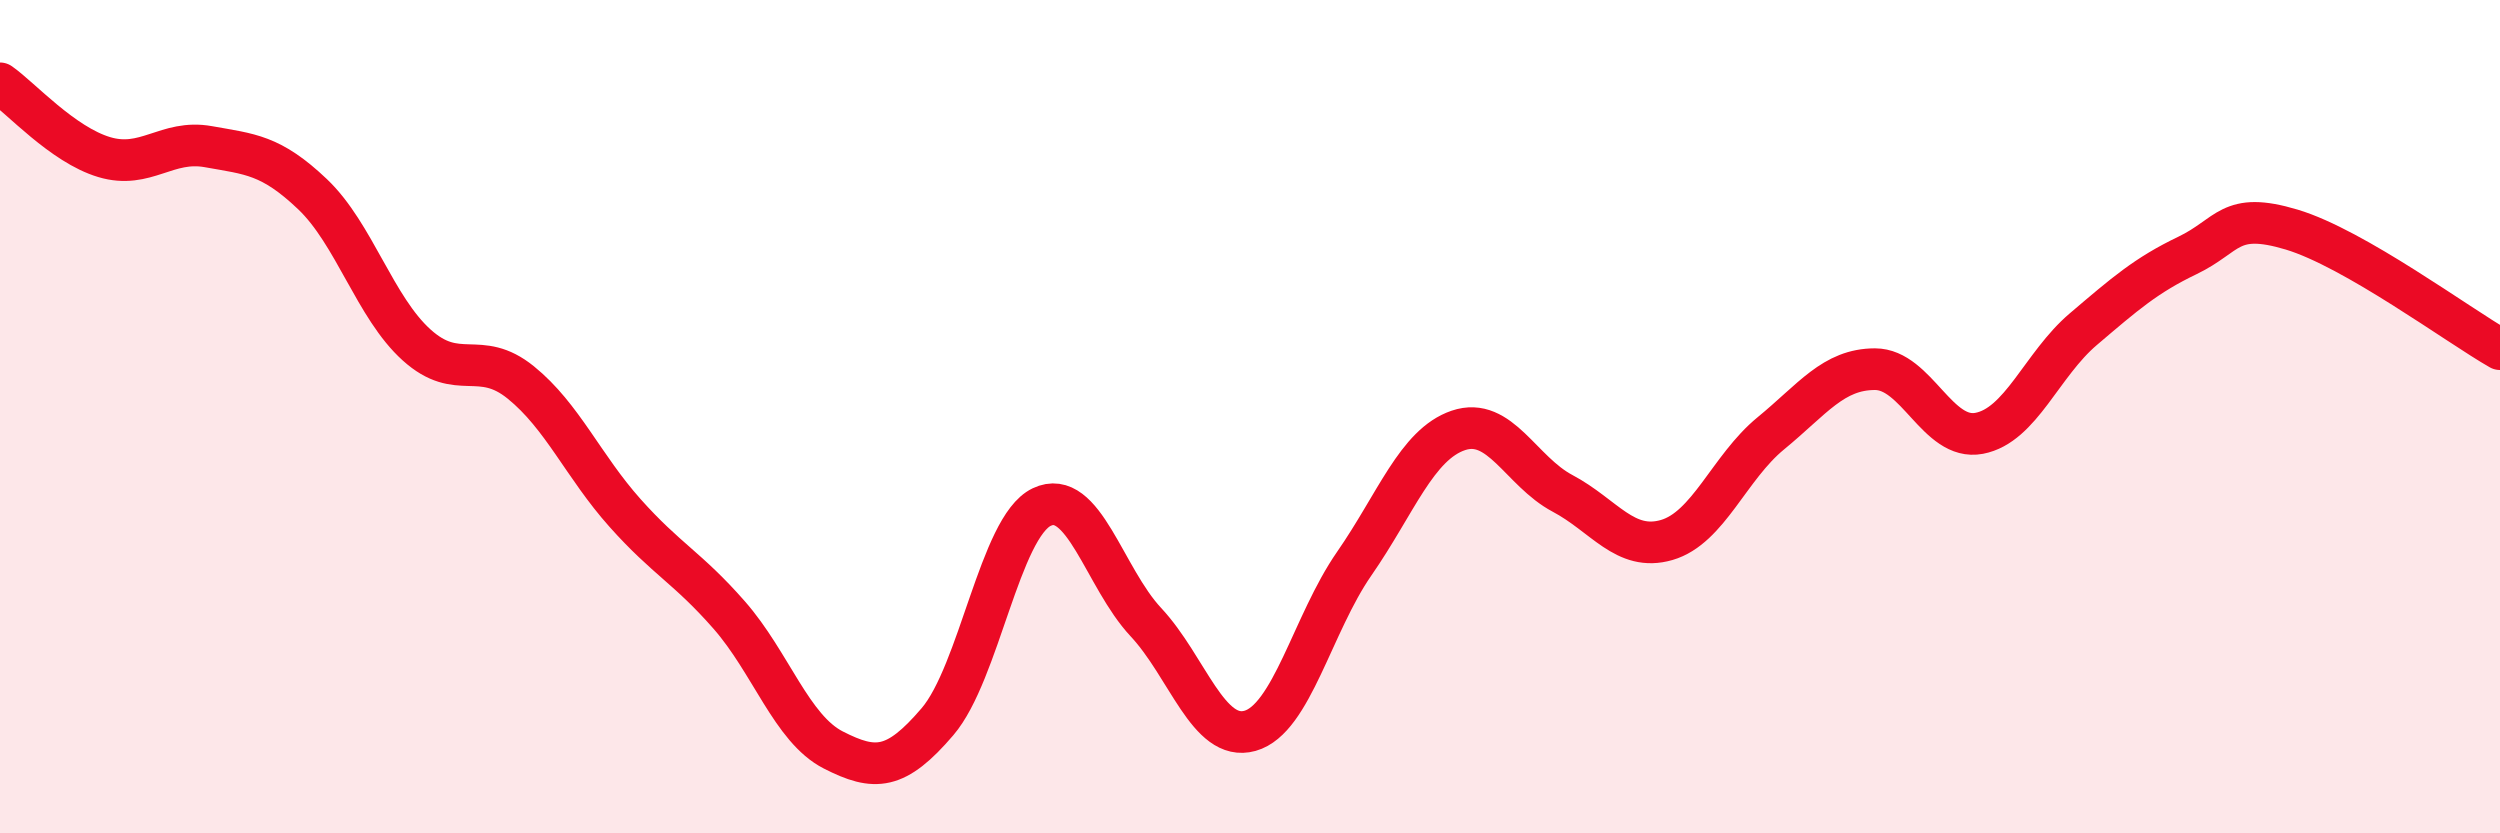 
    <svg width="60" height="20" viewBox="0 0 60 20" xmlns="http://www.w3.org/2000/svg">
      <path
        d="M 0,2 C 0.5,2.35 1.5,3.47 2.5,3.77 C 3.5,4.07 4,3.34 5,3.52 C 6,3.7 6.5,3.71 7.5,4.66 C 8.5,5.61 9,7.38 10,8.28 C 11,9.18 11.5,8.37 12.5,9.18 C 13.5,9.99 14,11.19 15,12.31 C 16,13.43 16.5,13.62 17.5,14.76 C 18.5,15.9 19,17.49 20,18 C 21,18.51 21.5,18.49 22.5,17.32 C 23.5,16.15 24,12.65 25,12.17 C 26,11.69 26.5,13.86 27.5,14.93 C 28.5,16 29,17.82 30,17.54 C 31,17.26 31.5,14.97 32.5,13.53 C 33.5,12.09 34,10.67 35,10.33 C 36,9.99 36.5,11.31 37.5,11.84 C 38.5,12.37 39,13.25 40,12.96 C 41,12.67 41.5,11.22 42.5,10.4 C 43.5,9.58 44,8.86 45,8.86 C 46,8.86 46.5,10.59 47.5,10.4 C 48.5,10.21 49,8.75 50,7.9 C 51,7.05 51.5,6.61 52.5,6.13 C 53.5,5.65 53.5,5.06 55,5.51 C 56.5,5.96 59,7.81 60,8.38L60 20L0 20Z"
        fill="#EB0A25"
        opacity="0.1"
        stroke-linecap="round"
        stroke-linejoin="round"
      />
      <path
        d="M 0,2 C 0.5,2.35 1.5,3.47 2.5,3.77 C 3.5,4.07 4,3.34 5,3.52 C 6,3.7 6.5,3.71 7.5,4.66 C 8.5,5.61 9,7.38 10,8.28 C 11,9.18 11.5,8.37 12.5,9.18 C 13.5,9.99 14,11.19 15,12.31 C 16,13.43 16.5,13.62 17.5,14.76 C 18.5,15.9 19,17.49 20,18 C 21,18.51 21.5,18.49 22.5,17.32 C 23.5,16.15 24,12.65 25,12.17 C 26,11.69 26.5,13.86 27.5,14.93 C 28.5,16 29,17.82 30,17.54 C 31,17.26 31.5,14.97 32.5,13.53 C 33.5,12.09 34,10.67 35,10.33 C 36,9.99 36.5,11.31 37.5,11.84 C 38.5,12.37 39,13.25 40,12.96 C 41,12.67 41.5,11.22 42.5,10.4 C 43.5,9.58 44,8.86 45,8.86 C 46,8.86 46.5,10.59 47.5,10.4 C 48.5,10.21 49,8.75 50,7.9 C 51,7.05 51.5,6.61 52.5,6.13 C 53.5,5.65 53.5,5.06 55,5.51 C 56.5,5.96 59,7.81 60,8.38"
        stroke="#EB0A25"
        stroke-width="1"
        fill="none"
        stroke-linecap="round"
        stroke-linejoin="round"
      />
    </svg>
  